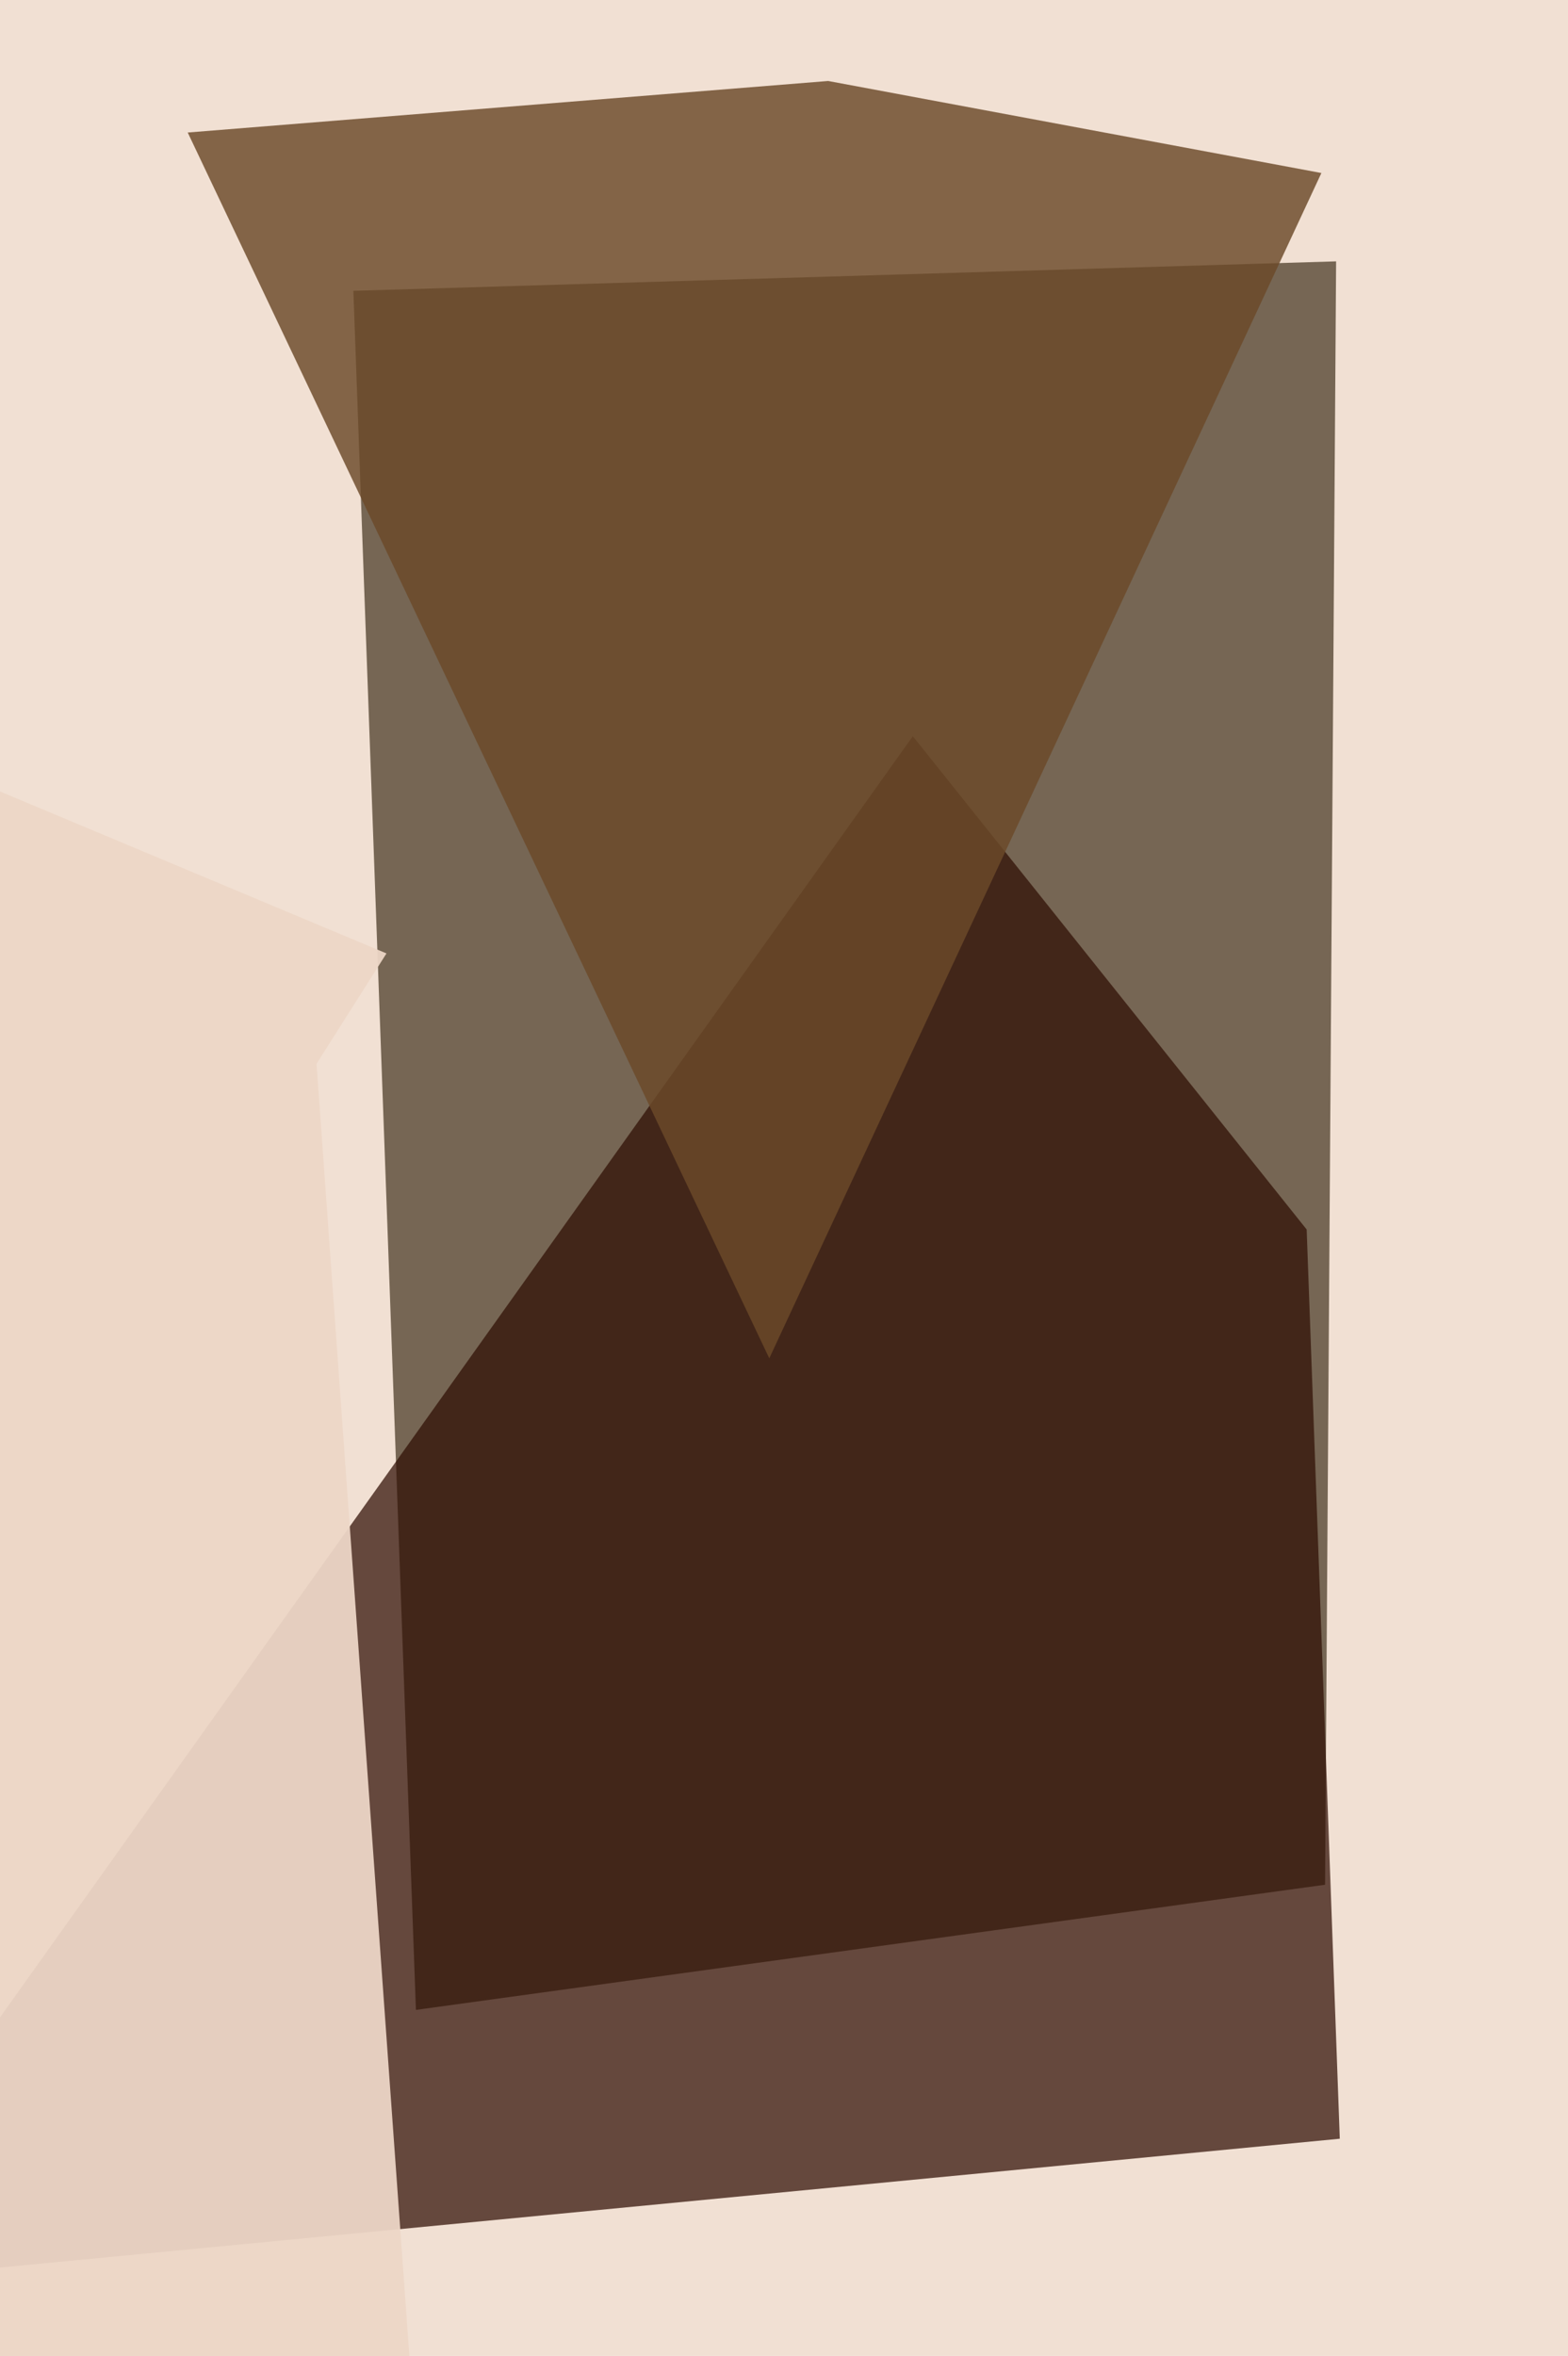 <svg xmlns="http://www.w3.org/2000/svg" width="426px" height="640px">
  <rect width="426" height="640" fill="rgb(241,224,211)"/>
  <polygon points="360,512 113,546 96,79 363,71" fill="rgba(112,96,77,0.949)"/>
  <polygon points="364,581 -52,621 248,200 355,334" fill="rgba(47,13,2,0.718)"/>
  <polygon points="122,790 -525,-5 105,259 86,289" fill="rgba(237,214,198,0.941)"/>
  <polygon points="209,369 51,36 225,22 359,47" fill="rgba(107,74,41,0.82)"/>
</svg>